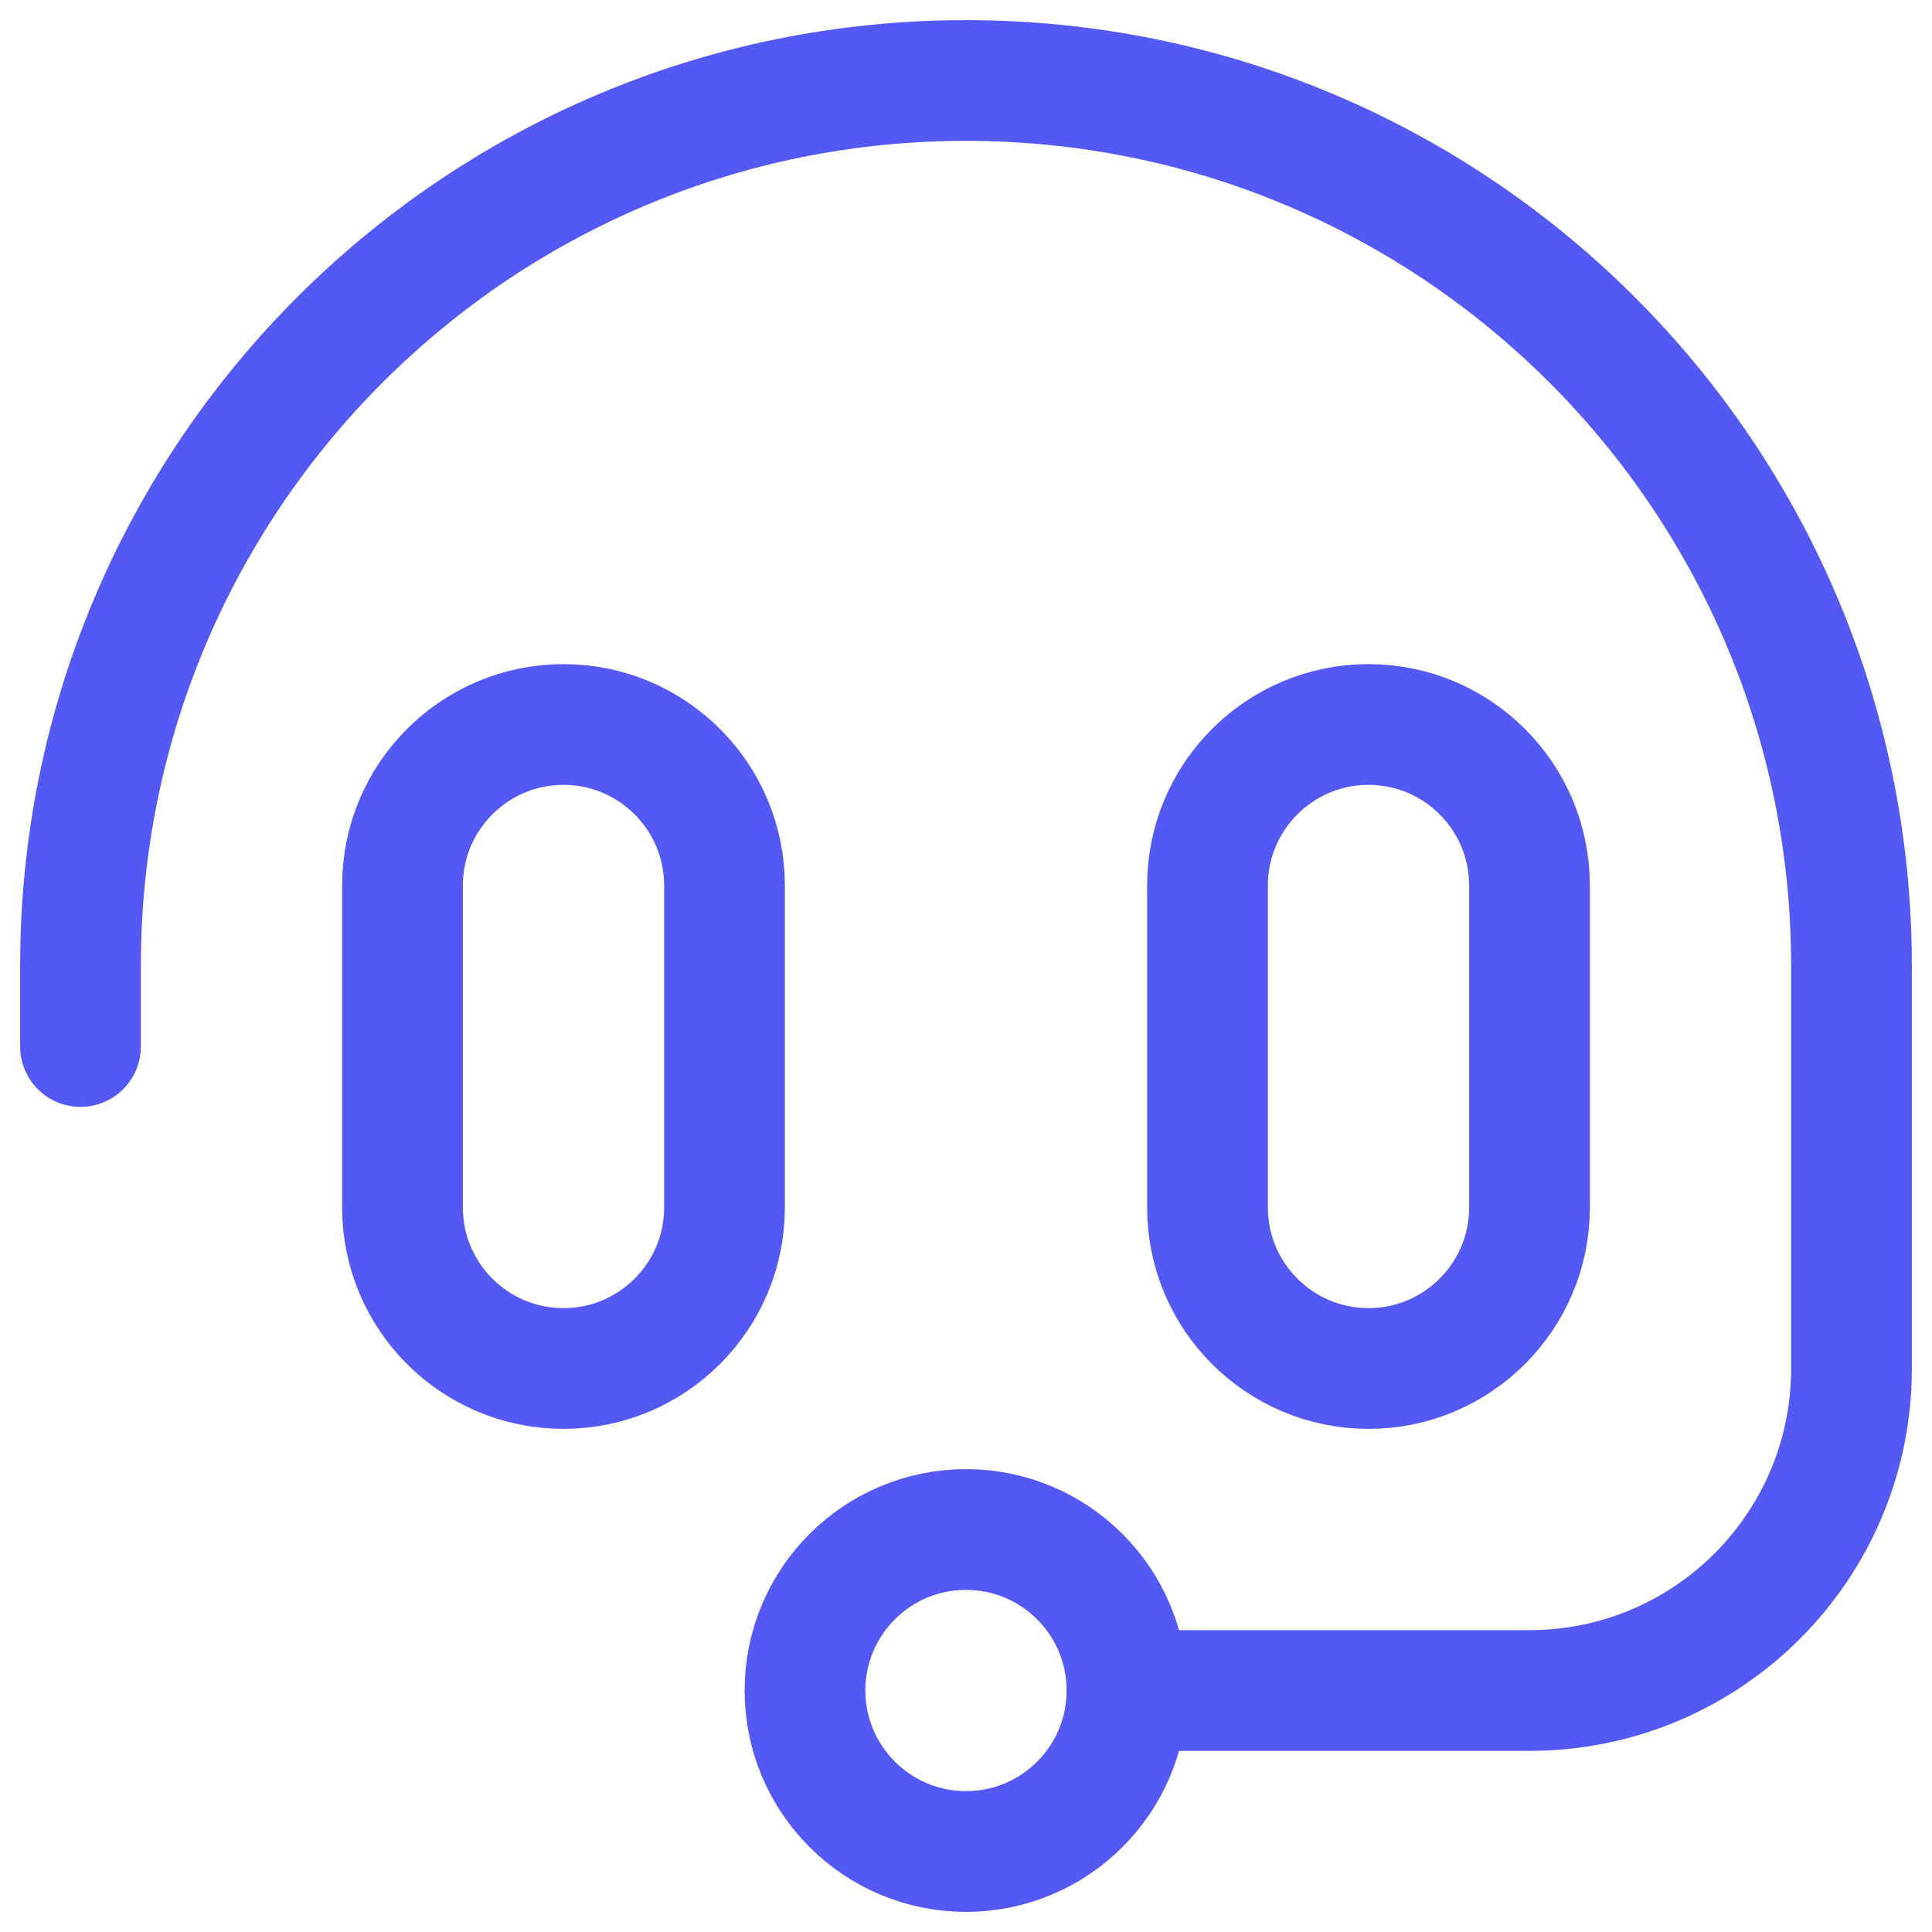 <svg width="24" height="24" viewBox="0 0 24 24" fill="none" xmlns="http://www.w3.org/2000/svg">
<path fill-rule="evenodd" clip-rule="evenodd" d="M7 17V17C8.104 17 9 16.104 9 15V11C9 9.896 8.104 9 7 9C5.896 9 5 9.896 5 11V15C5 16.104 5.896 17 7 17Z" stroke="#5559F4" stroke-width="1.5" stroke-linecap="round" stroke-linejoin="round"/>
<path fill-rule="evenodd" clip-rule="evenodd" d="M17 17V17C18.104 17 19 16.104 19 15V11C19 9.896 18.104 9 17 9C15.896 9 15 9.896 15 11V15C15 16.104 15.896 17 17 17Z" stroke="#5559F4" stroke-width="1.5" stroke-linecap="round" stroke-linejoin="round"/>
<path d="M1 13V12C1 5.925 5.925 1 12 1C18.075 1 23 5.925 23 12V17C23 19.209 21.209 21 19 21H14" stroke="#5559F4" stroke-width="1.5" stroke-linecap="round" stroke-linejoin="round"/>
<path fill-rule="evenodd" clip-rule="evenodd" d="M14 21C14 22.104 13.104 23 12 23C10.896 23 10 22.104 10 21C10 19.896 10.896 19 12 19C13.104 19 14 19.896 14 21Z" stroke="#5559F4" stroke-width="1.5" stroke-linecap="round" stroke-linejoin="round"/>
</svg>
